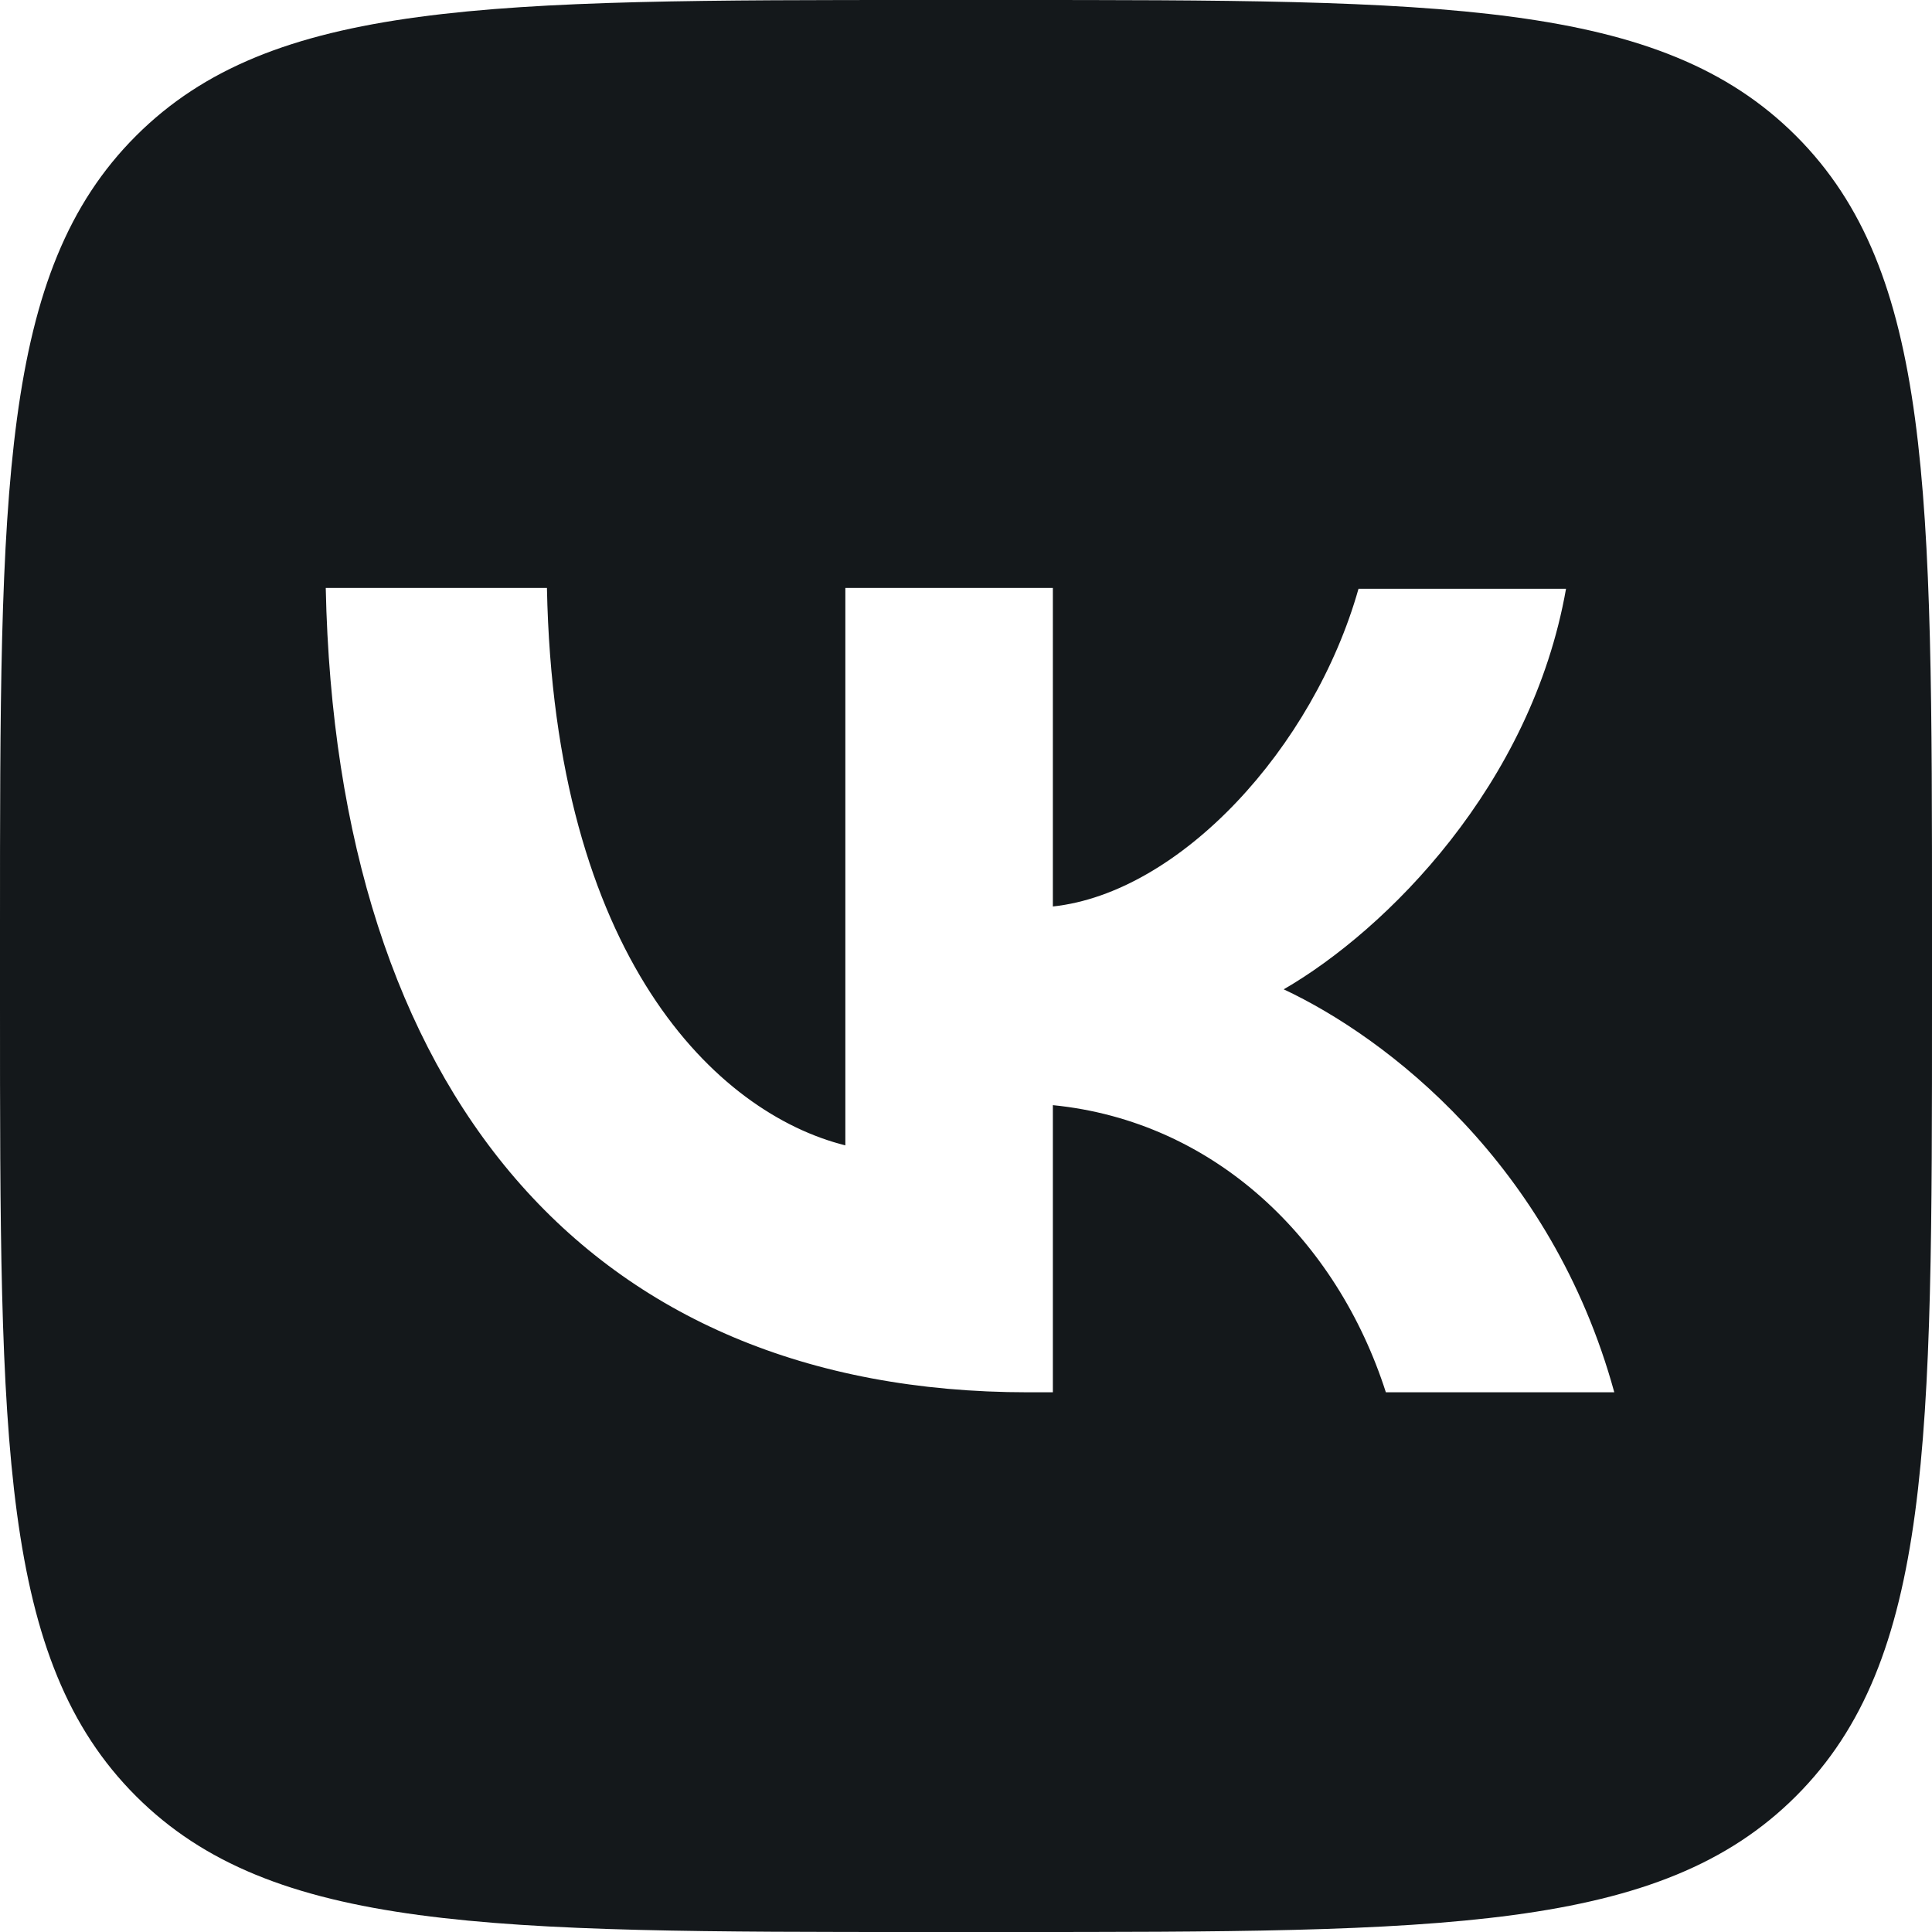 <?xml version="1.0" encoding="UTF-8"?> <svg xmlns="http://www.w3.org/2000/svg" xmlns:xlink="http://www.w3.org/1999/xlink" version="1.1" id="Слой_1" x="0px" y="0px" viewBox="0 0 240.2 240.2" style="enable-background:new 0 0 240.2 240.2;" xml:space="preserve"> <style type="text/css"> .st0{fill:none;} .st1{fill-rule:evenodd;clip-rule:evenodd;fill:#14181B;} </style> <rect class="st0" width="240.2" height="240.2"></rect> <g> <path class="st1" d="M16.9,16.9C0,33.8,0,60.9,0,115.3v9.6c0,54.4,0,81.5,16.9,98.4s44.1,16.9,98.4,16.9h9.6 c54.4,0,81.5,0,98.4-16.9s16.9-44.1,16.9-98.4v-9.6c0-54.4,0-81.5-16.9-98.4S179.3,0,124.9,0h-9.6C60.9,0,33.8,0,16.9,16.9z M40.5,73.1c1.3,62.5,32.5,100,87.3,100h3.1v-35.7c20.1,2,35.3,16.7,41.4,35.7h28.4c-7.8-28.4-28.3-44.1-41.1-50.1 c12.8-7.4,30.8-25.4,35.1-49.8h-25.8c-5.6,19.8-22.2,37.8-38,39.5V73.1h-25.8v69.3c-16-4-36.2-23.4-37.1-69.3 C68,73.1,40.5,73.1,40.5,73.1z"></path> </g> </svg> 